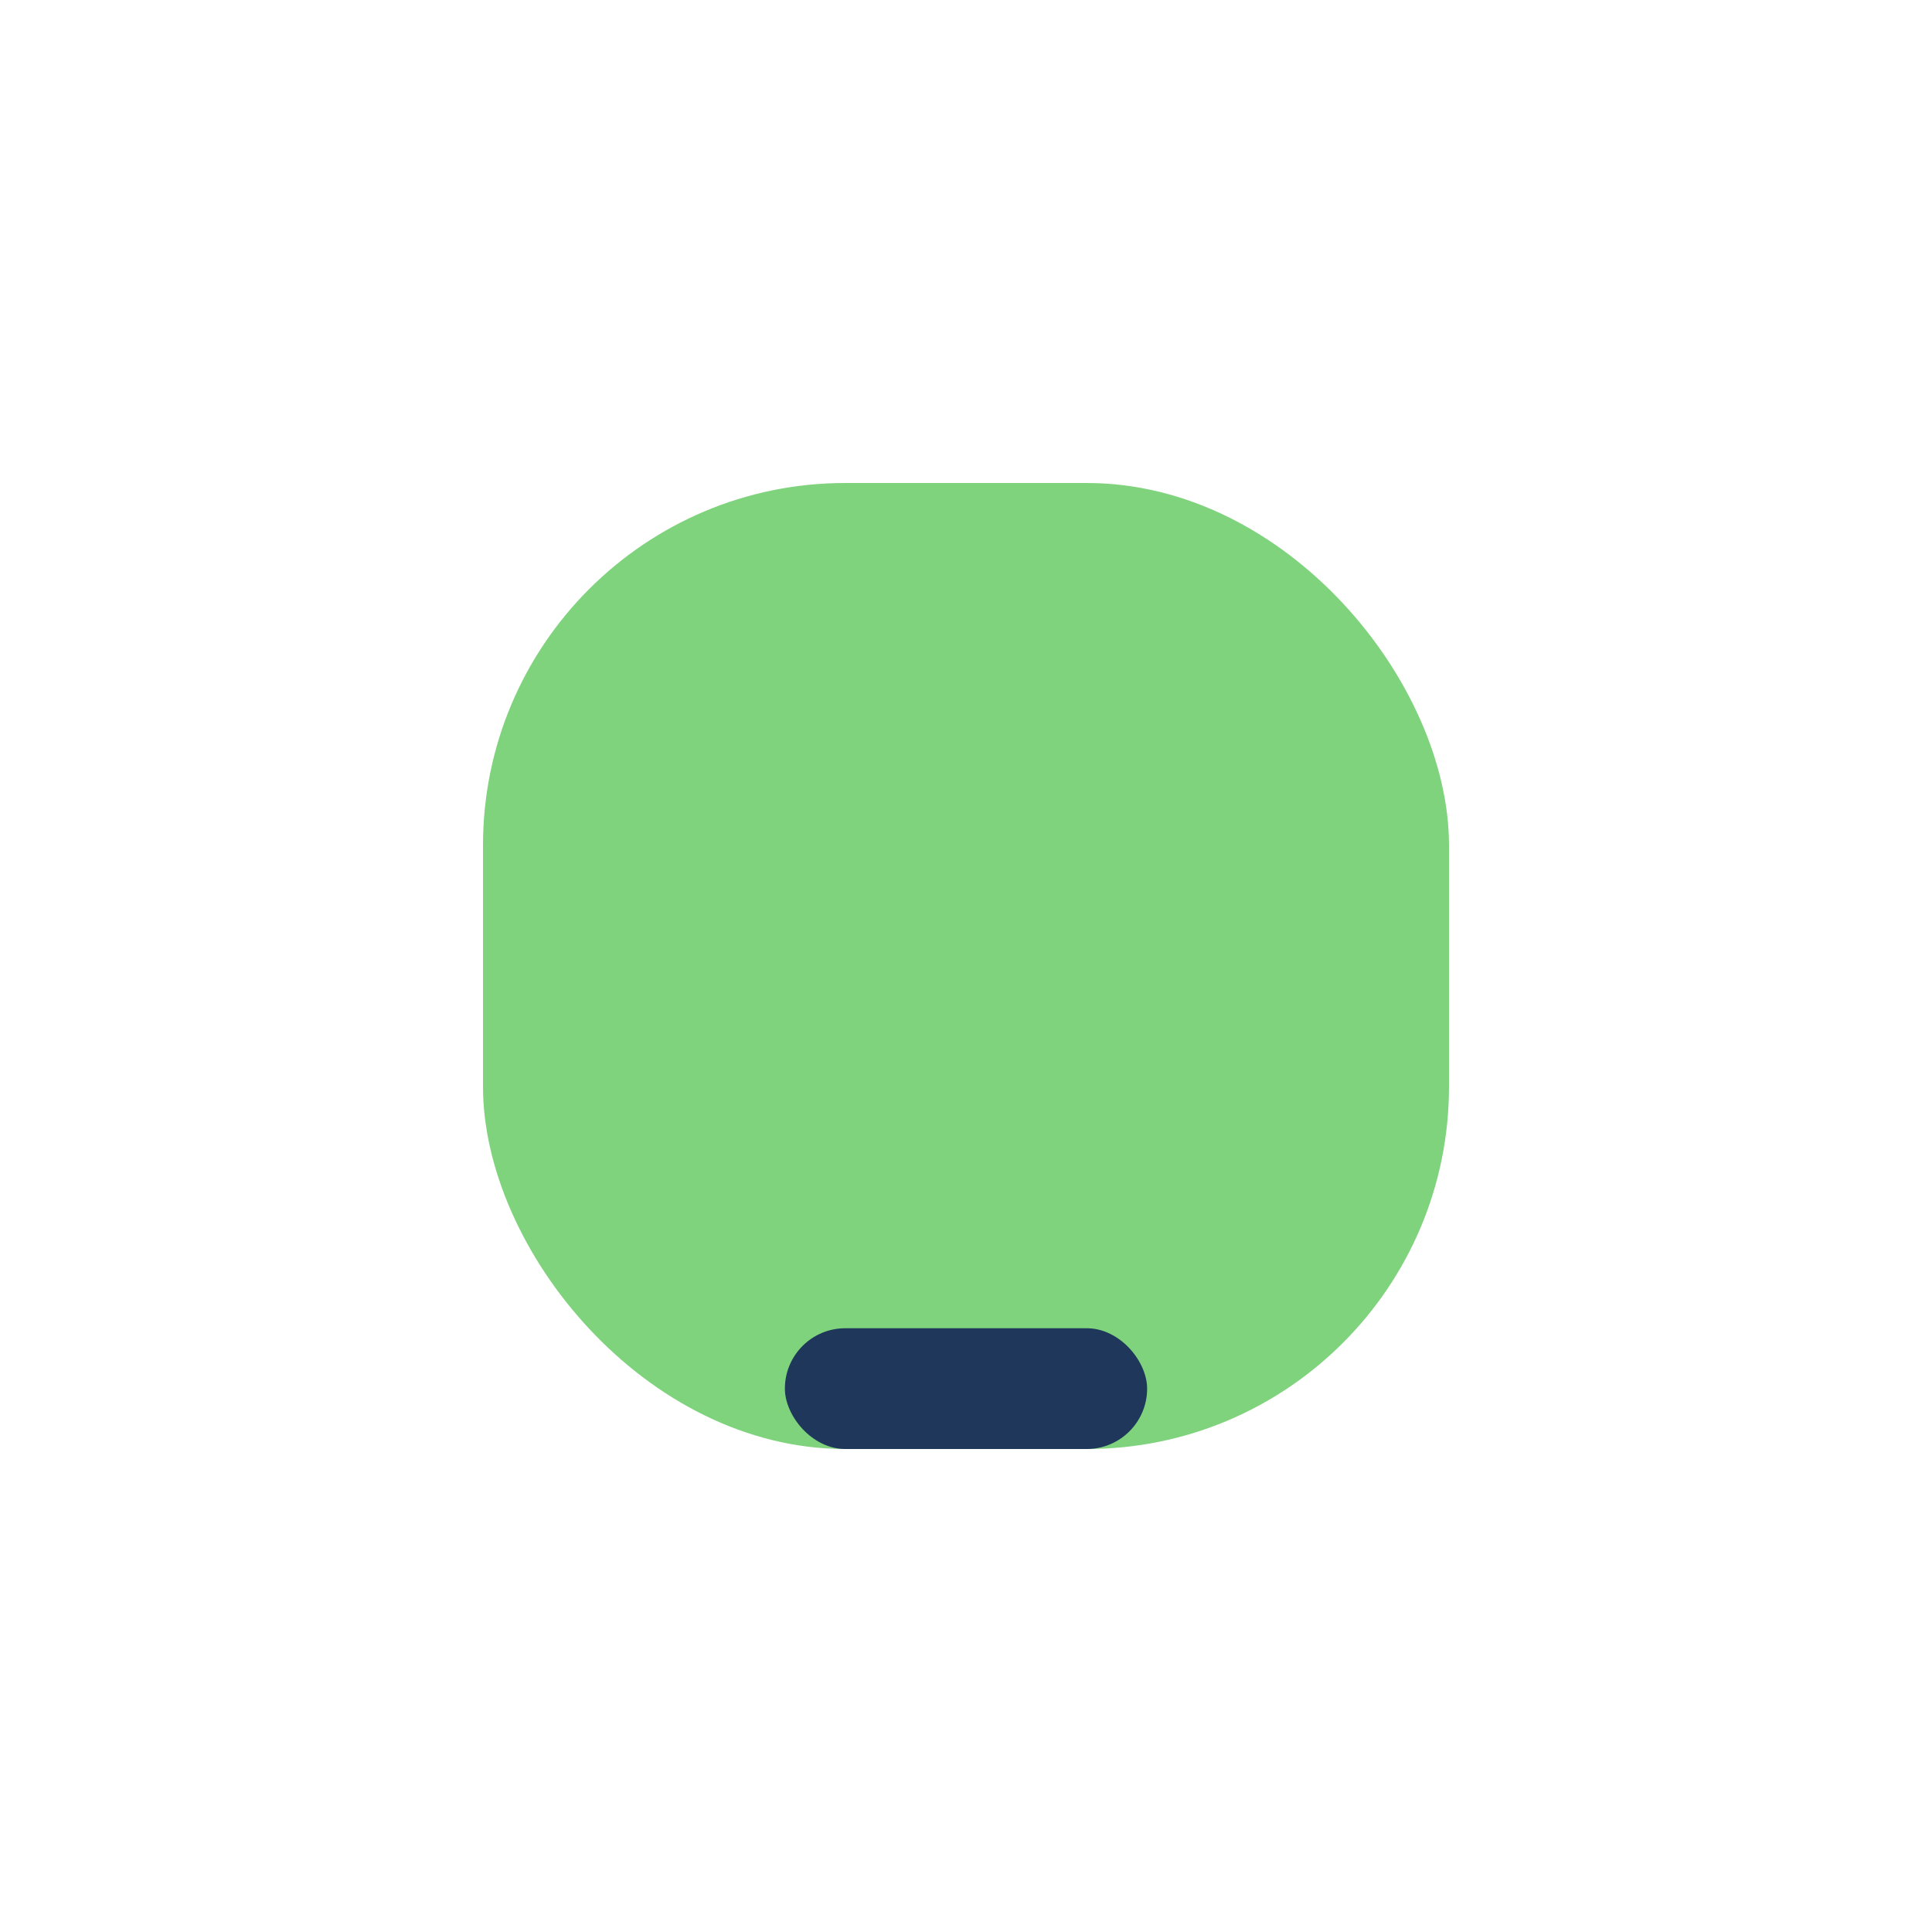 <?xml version="1.0" encoding="UTF-8"?>
<svg xmlns="http://www.w3.org/2000/svg" width="32" height="32" viewBox="0 0 32 32"><rect x="8" y="8" width="16" height="16" rx="6" fill="#7FD37D"/><rect x="13" y="22" width="6" height="2" rx="1" fill="#1E375A"/></svg>